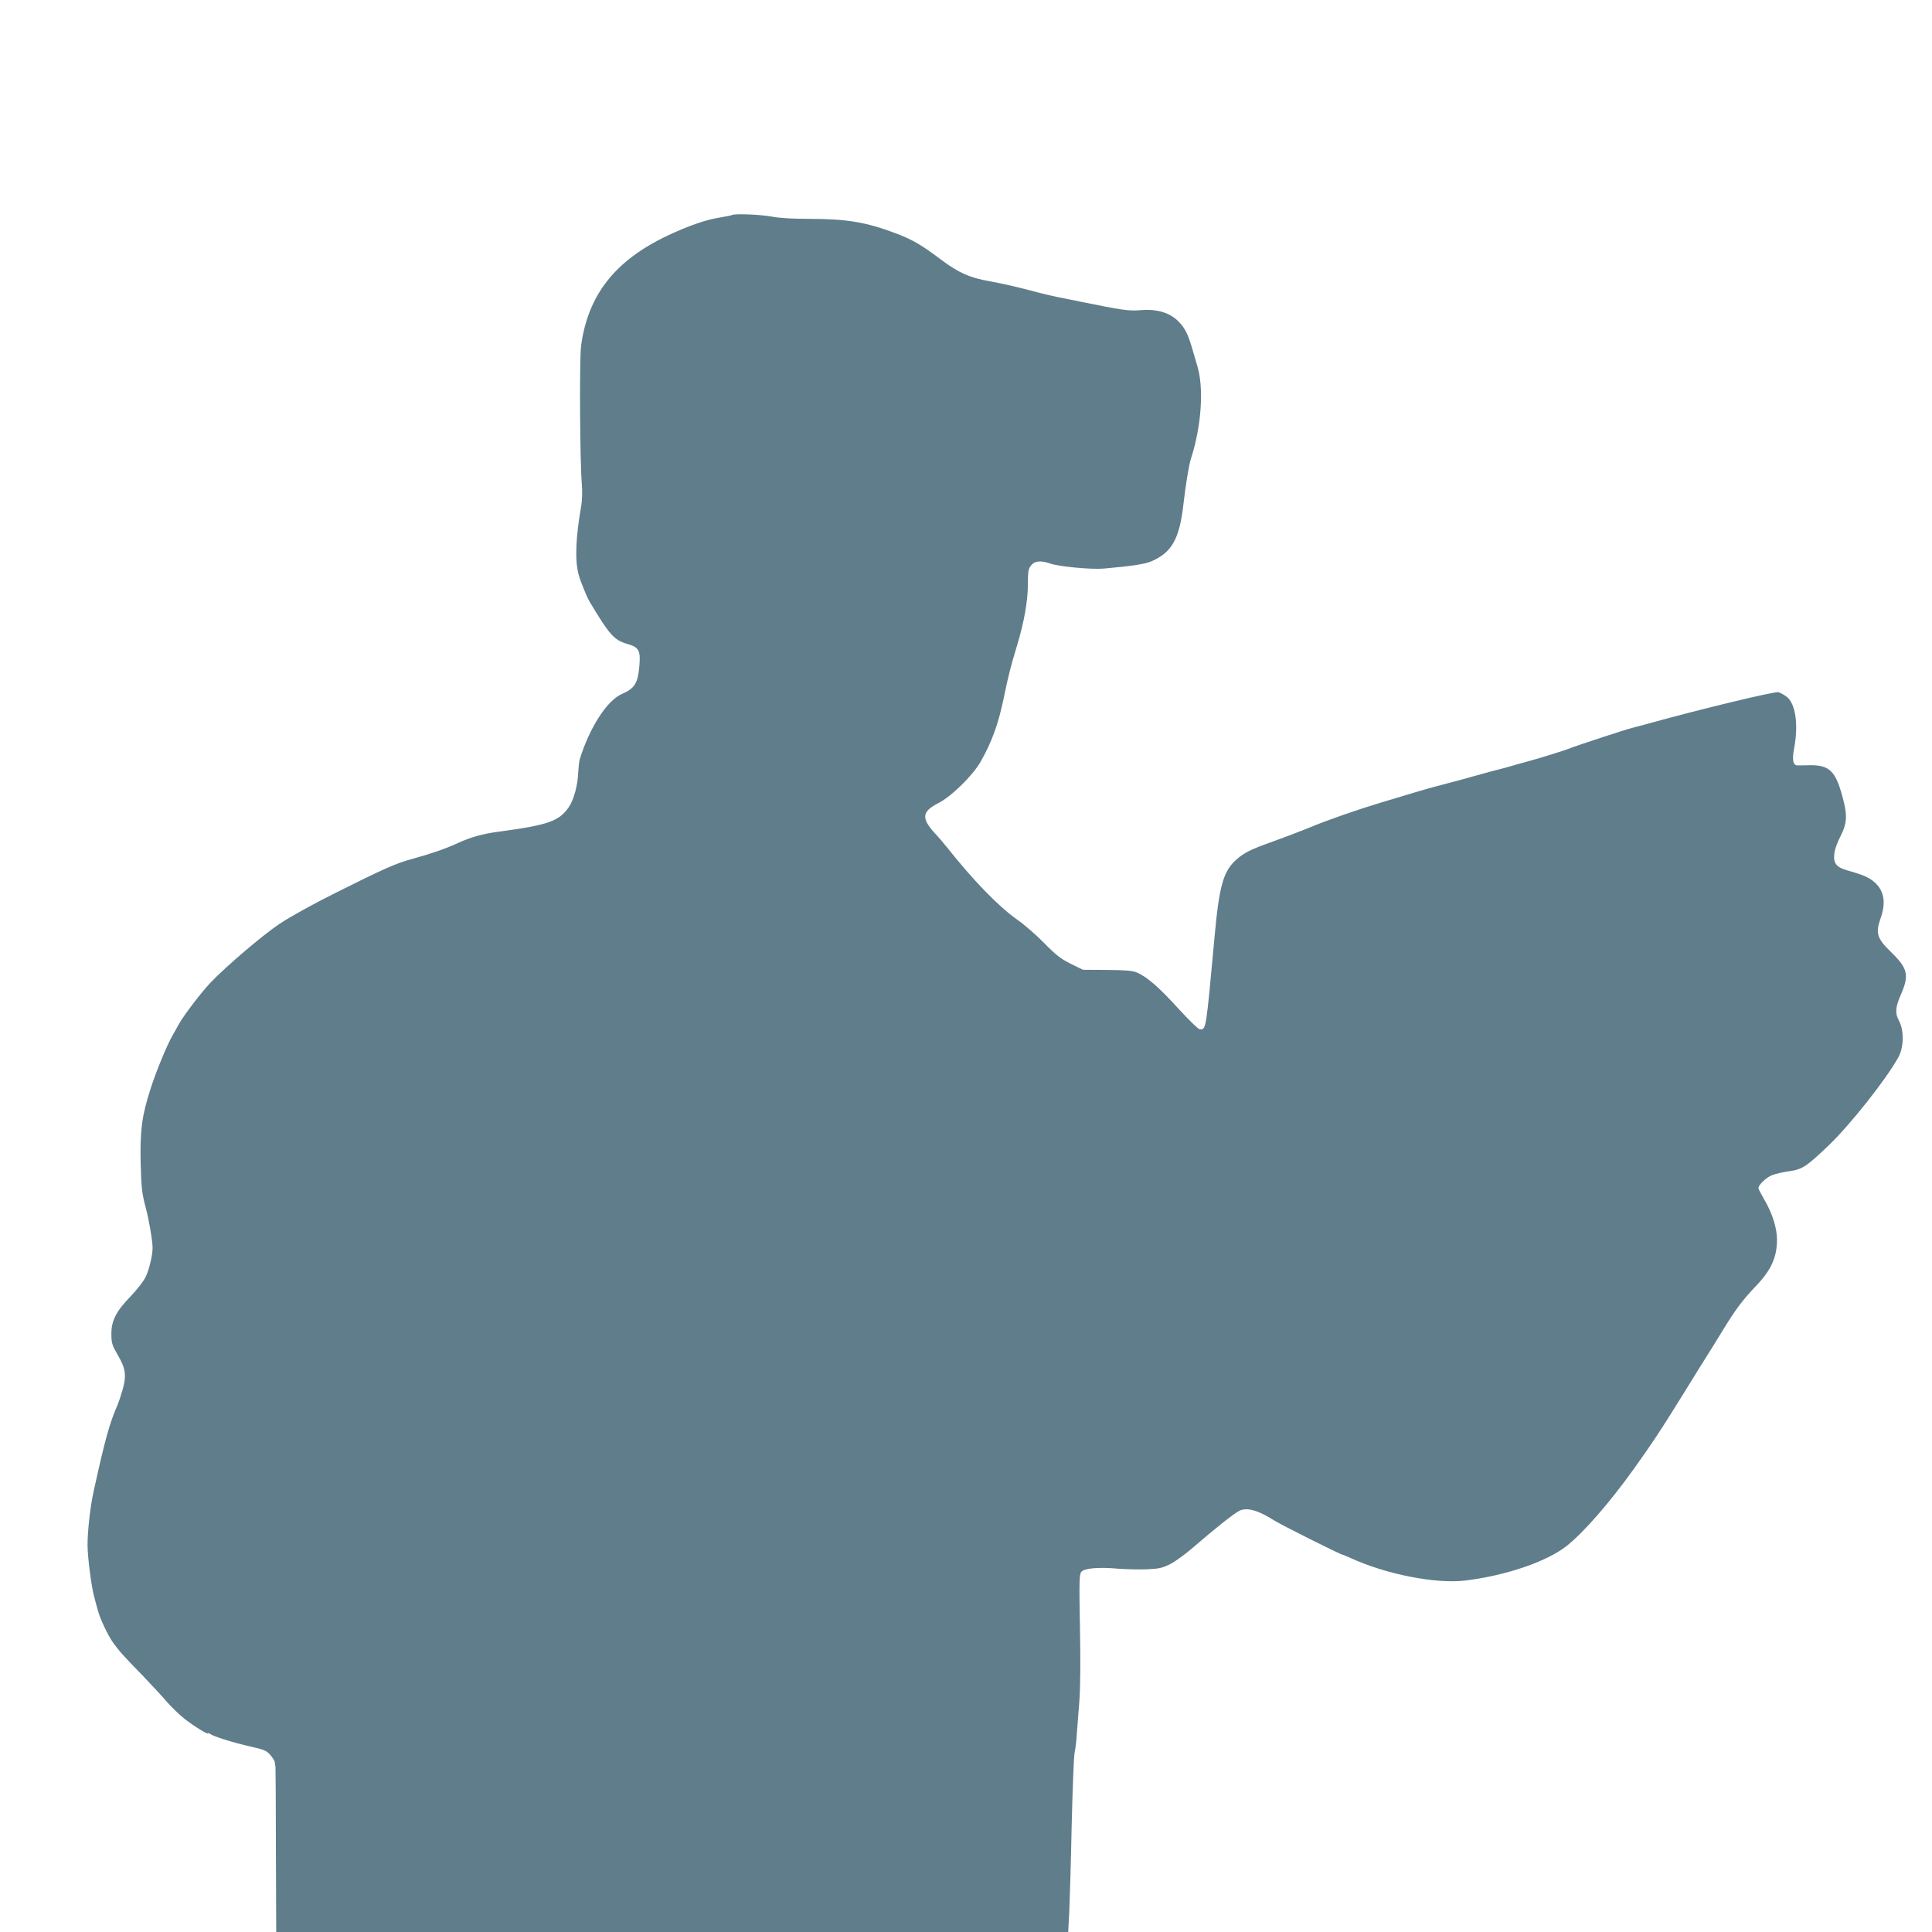 <?xml version="1.0" standalone="no"?>
<!DOCTYPE svg PUBLIC "-//W3C//DTD SVG 20010904//EN"
 "http://www.w3.org/TR/2001/REC-SVG-20010904/DTD/svg10.dtd">
<svg version="1.0" xmlns="http://www.w3.org/2000/svg"
 width="1280pt" height="1280pt" viewBox="0 0 1280 1280"
 preserveAspectRatio="xMidYMid meet">
<g transform="translate(0,1280) scale(0.1,-0.1)"
fill="#607d8b" stroke="none">
<path d="M4849 11375 c-3 -2 -38 -9 -79 -16 -91 -14 -207 -54 -345 -119 -350
-165 -529 -393 -575 -730 -12 -88 -8 -767 5 -920 4 -43 2 -102 -4 -140 -37
-213 -43 -358 -18 -455 10 -40 55 -151 73 -181 133 -222 162 -254 249 -280 78
-22 90 -43 81 -146 -10 -115 -31 -149 -116 -186 -99 -43 -214 -223 -279 -432
-4 -14 -8 -52 -10 -85 -3 -87 -29 -184 -63 -233 -64 -93 -137 -118 -463 -162
-107 -14 -186 -36 -270 -75 -80 -37 -182 -72 -305 -106 -103 -27 -191 -66
-512 -227 -139 -69 -299 -158 -365 -202 -112 -75 -350 -277 -459 -391 -60 -63
-180 -220 -210 -276 -12 -21 -30 -55 -42 -75 -37 -65 -109 -239 -145 -353 -57
-177 -70 -274 -65 -492 4 -164 9 -201 32 -288 22 -81 46 -220 47 -270 1 -48
-24 -151 -46 -195 -15 -30 -61 -89 -101 -130 -95 -98 -127 -161 -126 -249 0
-59 5 -74 42 -138 54 -92 59 -137 31 -235 -12 -40 -26 -82 -31 -93 -54 -124
-82 -222 -160 -577 -22 -99 -40 -260 -40 -354 0 -78 25 -277 45 -347 7 -28 19
-70 25 -92 16 -56 65 -160 100 -209 37 -52 68 -87 194 -216 56 -58 127 -135
159 -172 32 -37 86 -89 120 -116 62 -49 157 -107 157 -96 0 4 6 2 13 -4 20
-16 154 -58 265 -83 91 -20 107 -27 133 -56 16 -19 30 -41 30 -51 1 -9 2 -21
4 -27 1 -5 3 -254 3 -552 l2 -543 2624 0 2623 0 7 128 c3 70 11 327 16 572 6
245 14 465 20 490 5 25 12 79 14 120 3 41 11 140 17 220 7 93 8 269 4 490 -6
296 -4 348 8 365 19 25 112 34 245 22 53 -4 140 -6 192 -4 82 4 103 9 156 36
34 18 104 69 155 114 137 119 257 214 297 236 50 27 125 7 235 -63 47 -30 439
-226 451 -226 3 0 29 -11 58 -24 232 -106 557 -170 751 -148 270 32 544 125
677 230 116 93 285 287 448 515 128 180 161 229 312 472 78 127 157 253 174
280 18 28 61 97 96 155 88 144 131 202 221 297 103 107 141 191 142 307 1 77
-31 179 -84 268 -21 36 -39 71 -39 76 0 22 52 71 90 86 23 9 73 21 113 26 88
13 114 30 260 169 146 140 382 438 464 586 37 67 39 177 4 243 -27 50 -24 89
13 173 56 128 46 173 -64 280 -95 92 -105 126 -71 224 38 106 24 184 -41 241
-36 31 -71 47 -181 78 -72 21 -92 47 -84 112 2 25 21 77 41 114 41 80 46 132
20 234 -50 199 -90 240 -233 236 -31 -1 -64 -1 -74 -1 -28 1 -35 39 -20 115
29 157 9 295 -50 340 -18 13 -42 27 -54 30 -23 7 -508 -110 -848 -204 -44 -12
-98 -27 -120 -32 -38 -9 -378 -120 -420 -138 -31 -12 -202 -66 -275 -85 -36
-10 -85 -23 -110 -31 -25 -7 -63 -18 -85 -23 -22 -5 -73 -19 -112 -30 -70 -20
-212 -59 -318 -86 -49 -13 -173 -50 -345 -102 -159 -48 -355 -116 -475 -166
-66 -27 -174 -68 -241 -92 -147 -52 -193 -75 -245 -122 -85 -77 -112 -174
-143 -518 -56 -609 -55 -605 -95 -605 -11 0 -70 57 -145 139 -129 142 -208
210 -274 238 -28 12 -76 16 -197 17 l-160 1 -80 39 c-64 32 -97 56 -175 136
-52 53 -134 125 -182 158 -124 88 -287 256 -463 477 -22 28 -58 70 -80 93 -92
100 -88 145 20 200 87 44 228 182 281 274 75 132 118 249 155 428 31 149 43
197 88 346 46 153 71 293 71 403 0 84 3 102 21 125 24 30 63 34 125 13 58 -21
274 -41 356 -34 182 16 272 29 316 48 135 58 186 148 212 374 15 132 37 265
50 305 71 220 88 475 40 624 -5 17 -19 65 -31 106 -27 93 -48 136 -88 177 -58
61 -146 88 -256 78 -72 -7 -126 1 -395 56 -52 11 -119 24 -149 30 -30 6 -86
19 -125 29 -150 40 -234 59 -326 76 -134 23 -209 57 -323 142 -131 99 -189
133 -299 175 -198 75 -326 97 -577 97 -109 0 -197 5 -248 15 -72 14 -254 21
-264 10z"/>
</g>
</svg>
